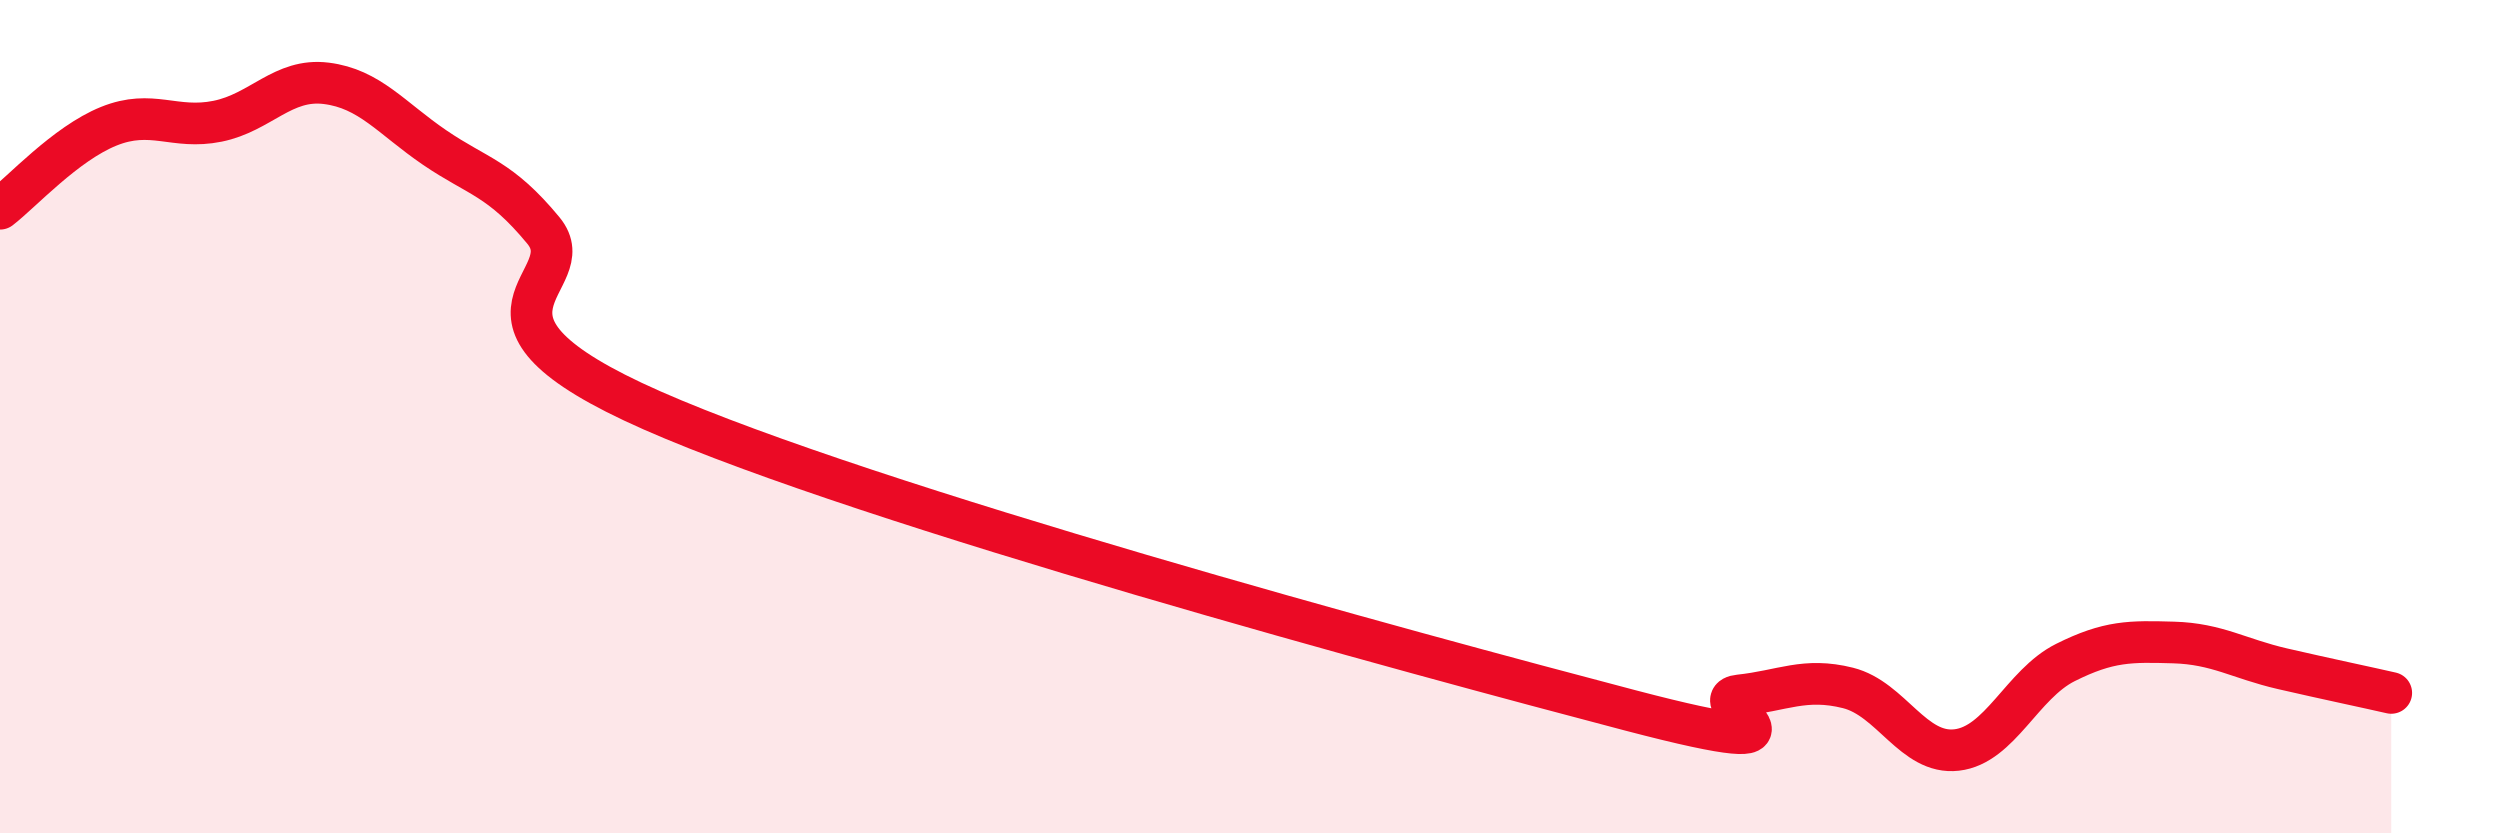 
    <svg width="60" height="20" viewBox="0 0 60 20" xmlns="http://www.w3.org/2000/svg">
      <path
        d="M 0,5.01 C 0.52,4.61 1.57,3.45 2.61,3.03 C 3.65,2.61 4.18,3.12 5.22,2.91 C 6.26,2.7 6.79,1.87 7.83,2 C 8.87,2.13 9.39,2.83 10.43,3.54 C 11.47,4.25 12,4.27 13.04,5.53 C 14.08,6.79 10.43,7.55 15.65,9.85 C 20.87,12.15 33.91,15.68 39.13,17.05 C 44.35,18.42 40.7,16.8 41.74,16.69 C 42.78,16.58 43.31,16.25 44.35,16.51 C 45.39,16.77 45.92,18.12 46.96,18 C 48,17.88 48.53,16.42 49.57,15.9 C 50.61,15.38 51.13,15.39 52.17,15.42 C 53.21,15.45 53.74,15.81 54.78,16.05 C 55.82,16.29 56.87,16.51 57.39,16.63L57.39 20L0 20Z"
        fill="#EB0A25"
        opacity="0.1"
        stroke-linecap="round"
        stroke-linejoin="round"
      />
      <path
        d="M 0,5.01 C 0.52,4.61 1.57,3.45 2.61,3.03 C 3.65,2.61 4.18,3.12 5.22,2.91 C 6.26,2.7 6.79,1.87 7.83,2 C 8.87,2.13 9.39,2.83 10.43,3.54 C 11.47,4.25 12,4.27 13.04,5.53 C 14.08,6.79 10.43,7.55 15.65,9.85 C 20.87,12.15 33.91,15.68 39.13,17.05 C 44.35,18.42 40.7,16.8 41.74,16.69 C 42.78,16.58 43.31,16.25 44.35,16.51 C 45.39,16.77 45.92,18.12 46.96,18 C 48,17.88 48.53,16.42 49.57,15.9 C 50.61,15.38 51.13,15.39 52.17,15.42 C 53.21,15.45 53.74,15.81 54.78,16.05 C 55.82,16.29 56.87,16.51 57.39,16.63"
        stroke="#EB0A25"
        stroke-width="1"
        fill="none"
        stroke-linecap="round"
        stroke-linejoin="round"
      />
    </svg>
  